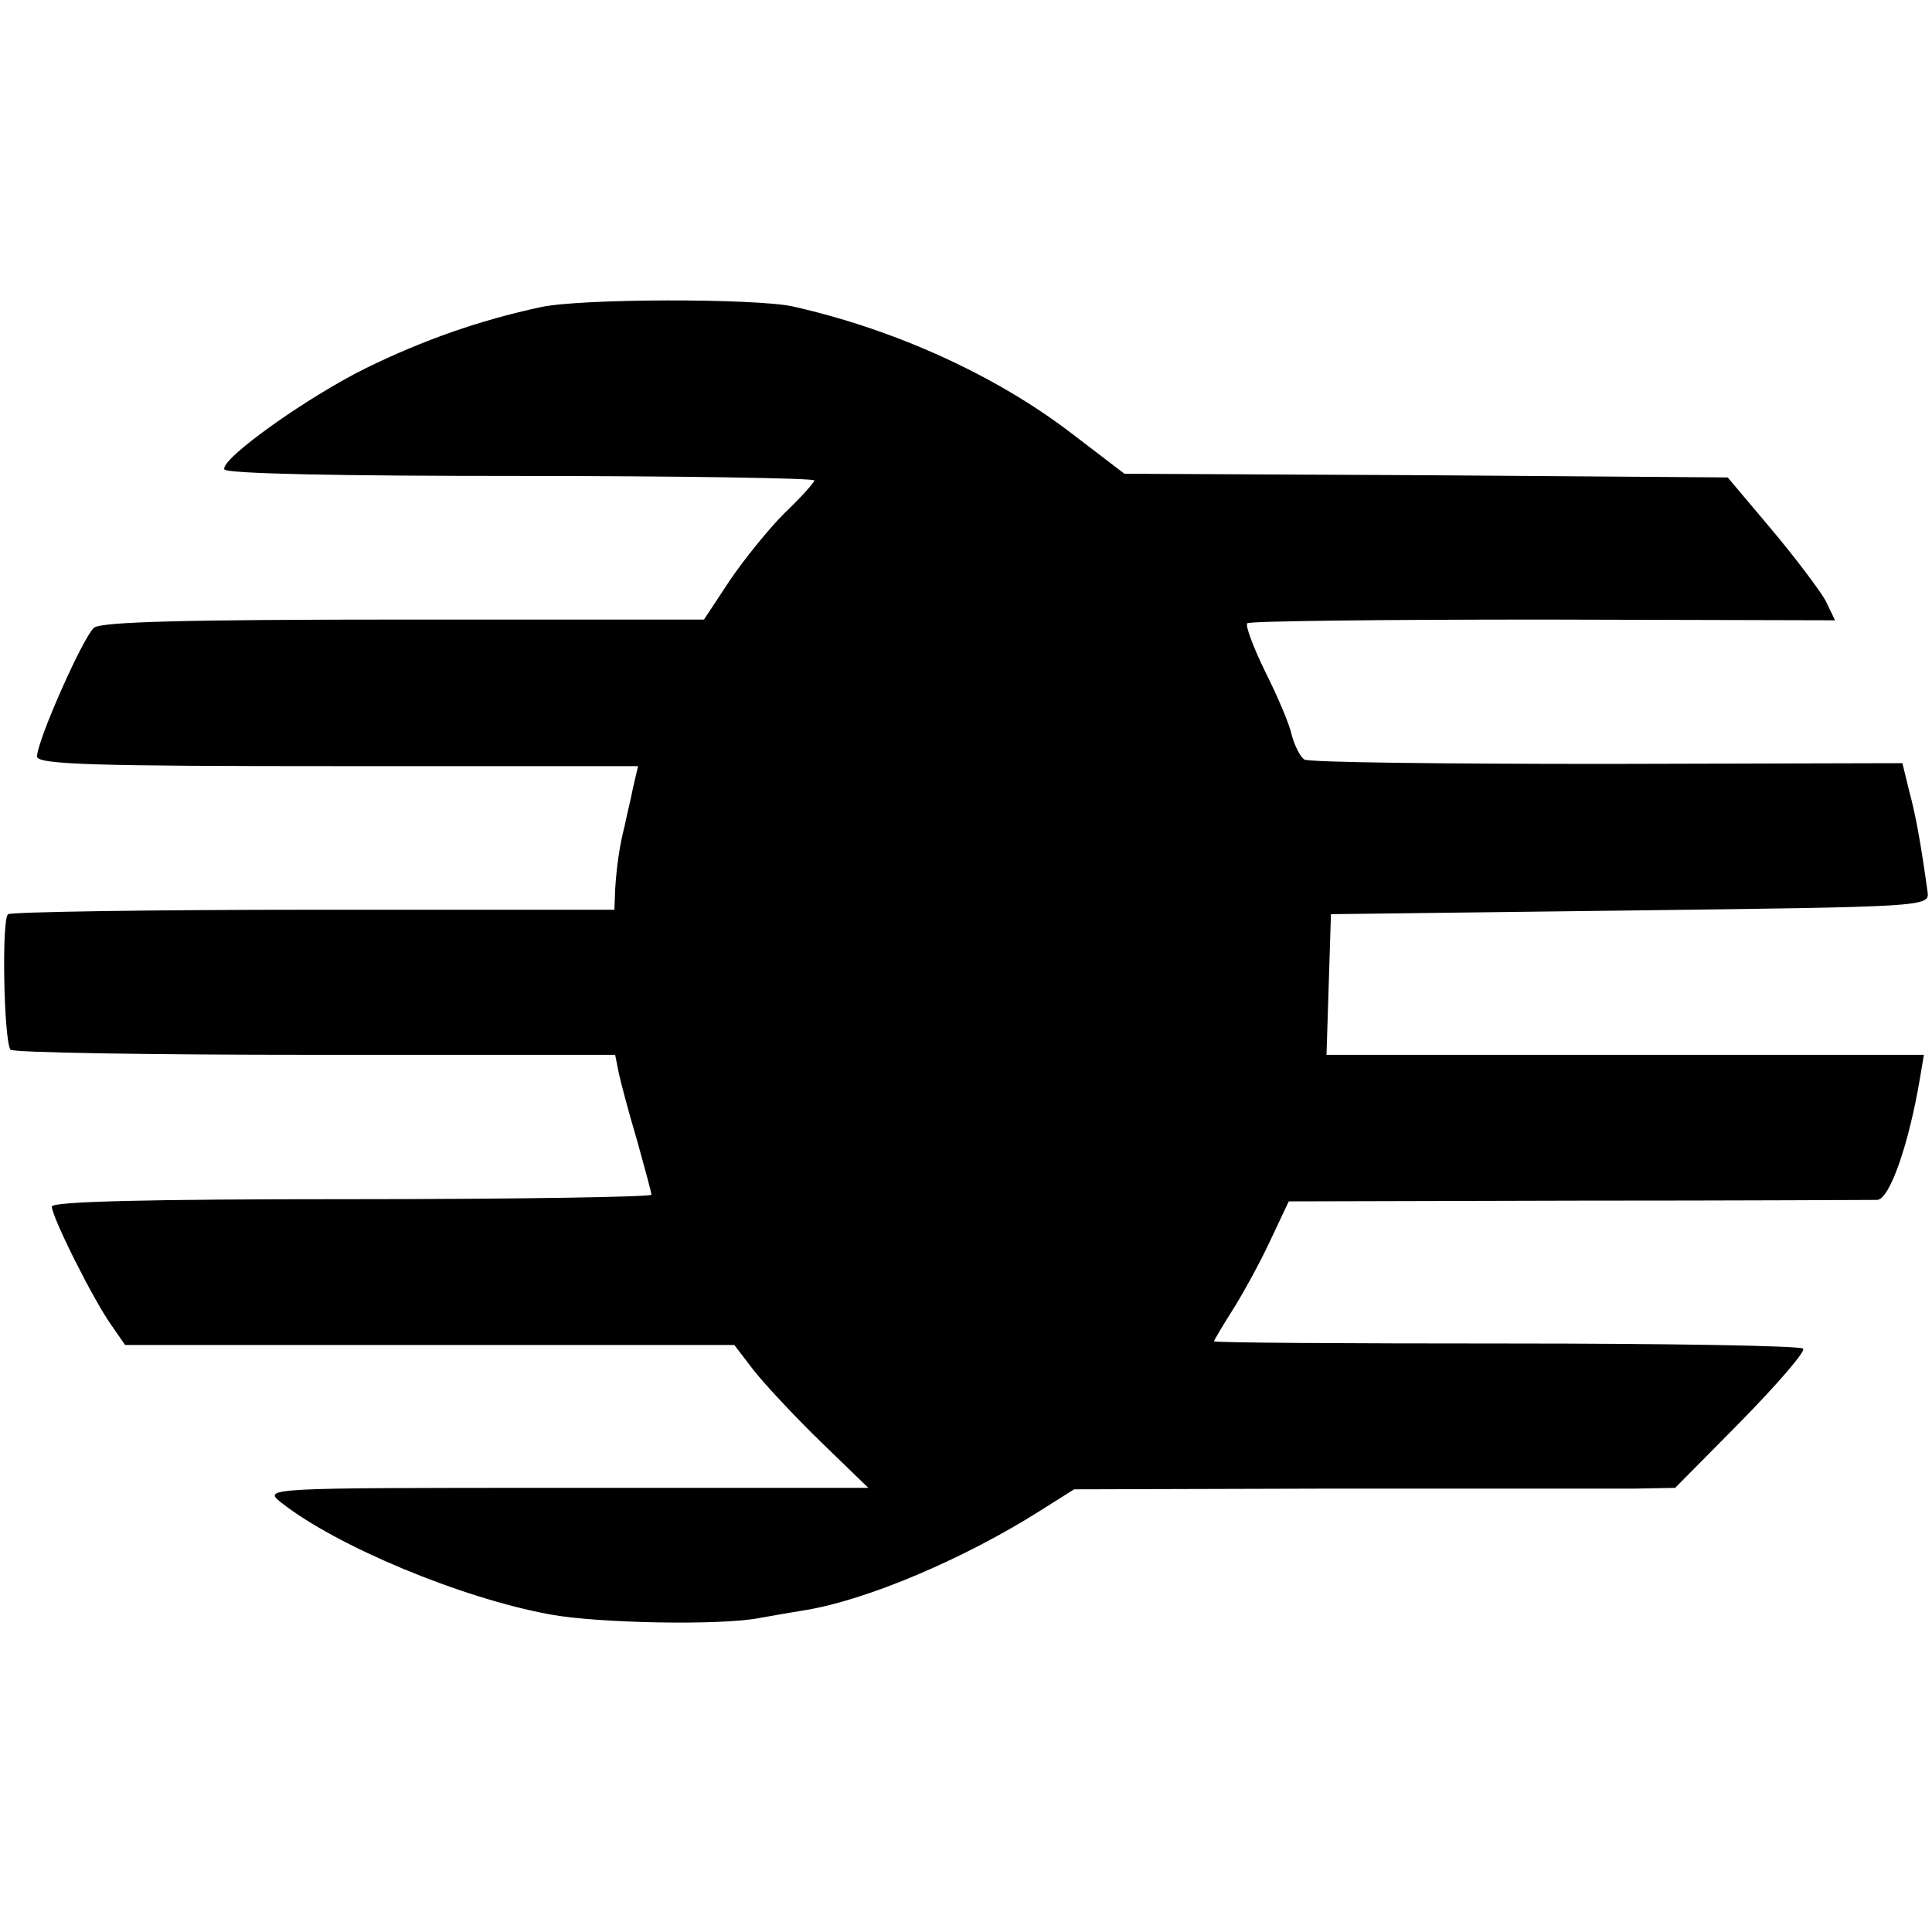 <?xml version="1.0" standalone="no"?>
<!DOCTYPE svg PUBLIC "-//W3C//DTD SVG 20010904//EN"
 "http://www.w3.org/TR/2001/REC-SVG-20010904/DTD/svg10.dtd">
<svg version="1.0" xmlns="http://www.w3.org/2000/svg"
 width="261pt" height="261pt" viewBox="0 0 261 261"
 preserveAspectRatio="xMidYMid meet">
<g transform="translate(0,261) scale(0.1,-0.1)"
fill="#000000" stroke="none">
<path d="M730 2195 c-83 -18 -157 -44 -235 -82 -81 -40 -197 -123 -192 -137 2
-6 153 -9 400 -9 218 0 397 -3 397 -6 0 -3 -18 -23 -40 -44 -22 -22 -55 -63
-74 -91 l-35 -53 -405 0 c-296 0 -409 -3 -419 -11 -15 -13 -77 -153 -77 -174
0 -11 82 -13 406 -13 l406 0 -7 -30 c-3 -16 -9 -39 -11 -50 -7 -27 -11 -55
-13 -87 l-1 -27 -405 0 c-223 0 -409 -3 -414 -6 -9 -5 -6 -168 3 -183 2 -4
187 -7 411 -7 l406 0 5 -25 c3 -14 14 -55 25 -92 10 -36 19 -69 19 -72 0 -3
-182 -6 -405 -6 -271 0 -405 -3 -405 -10 0 -14 57 -128 81 -161 l18 -26 412 0
411 0 26 -34 c15 -19 55 -62 91 -97 l64 -62 -409 0 c-408 0 -409 0 -384 -20
75 -59 243 -129 363 -151 65 -12 230 -15 282 -5 17 3 45 8 64 11 84 14 215 70
316 134 l46 29 352 1 c194 0 376 0 406 0 l54 1 89 90 c49 50 87 94 84 98 -2 4
-182 7 -400 7 -218 0 -396 1 -396 3 0 1 11 20 25 42 14 22 37 64 51 94 l25 53
392 1 c216 0 397 1 403 1 17 1 43 76 58 166 l5 30 -403 0 -404 0 3 95 3 95
405 5 c397 5 404 5 401 25 -9 65 -16 104 -25 137 l-9 37 -399 -1 c-220 0 -404
2 -409 6 -5 3 -13 18 -17 33 -3 15 -20 54 -36 86 -16 33 -27 62 -24 65 3 3
183 5 400 5 l394 -1 -13 27 c-8 14 -41 58 -73 96 l-59 70 -407 3 -408 2 -72
55 c-102 78 -238 140 -376 171 -50 11 -286 11 -341 -1z"/>
</g>
</svg>
